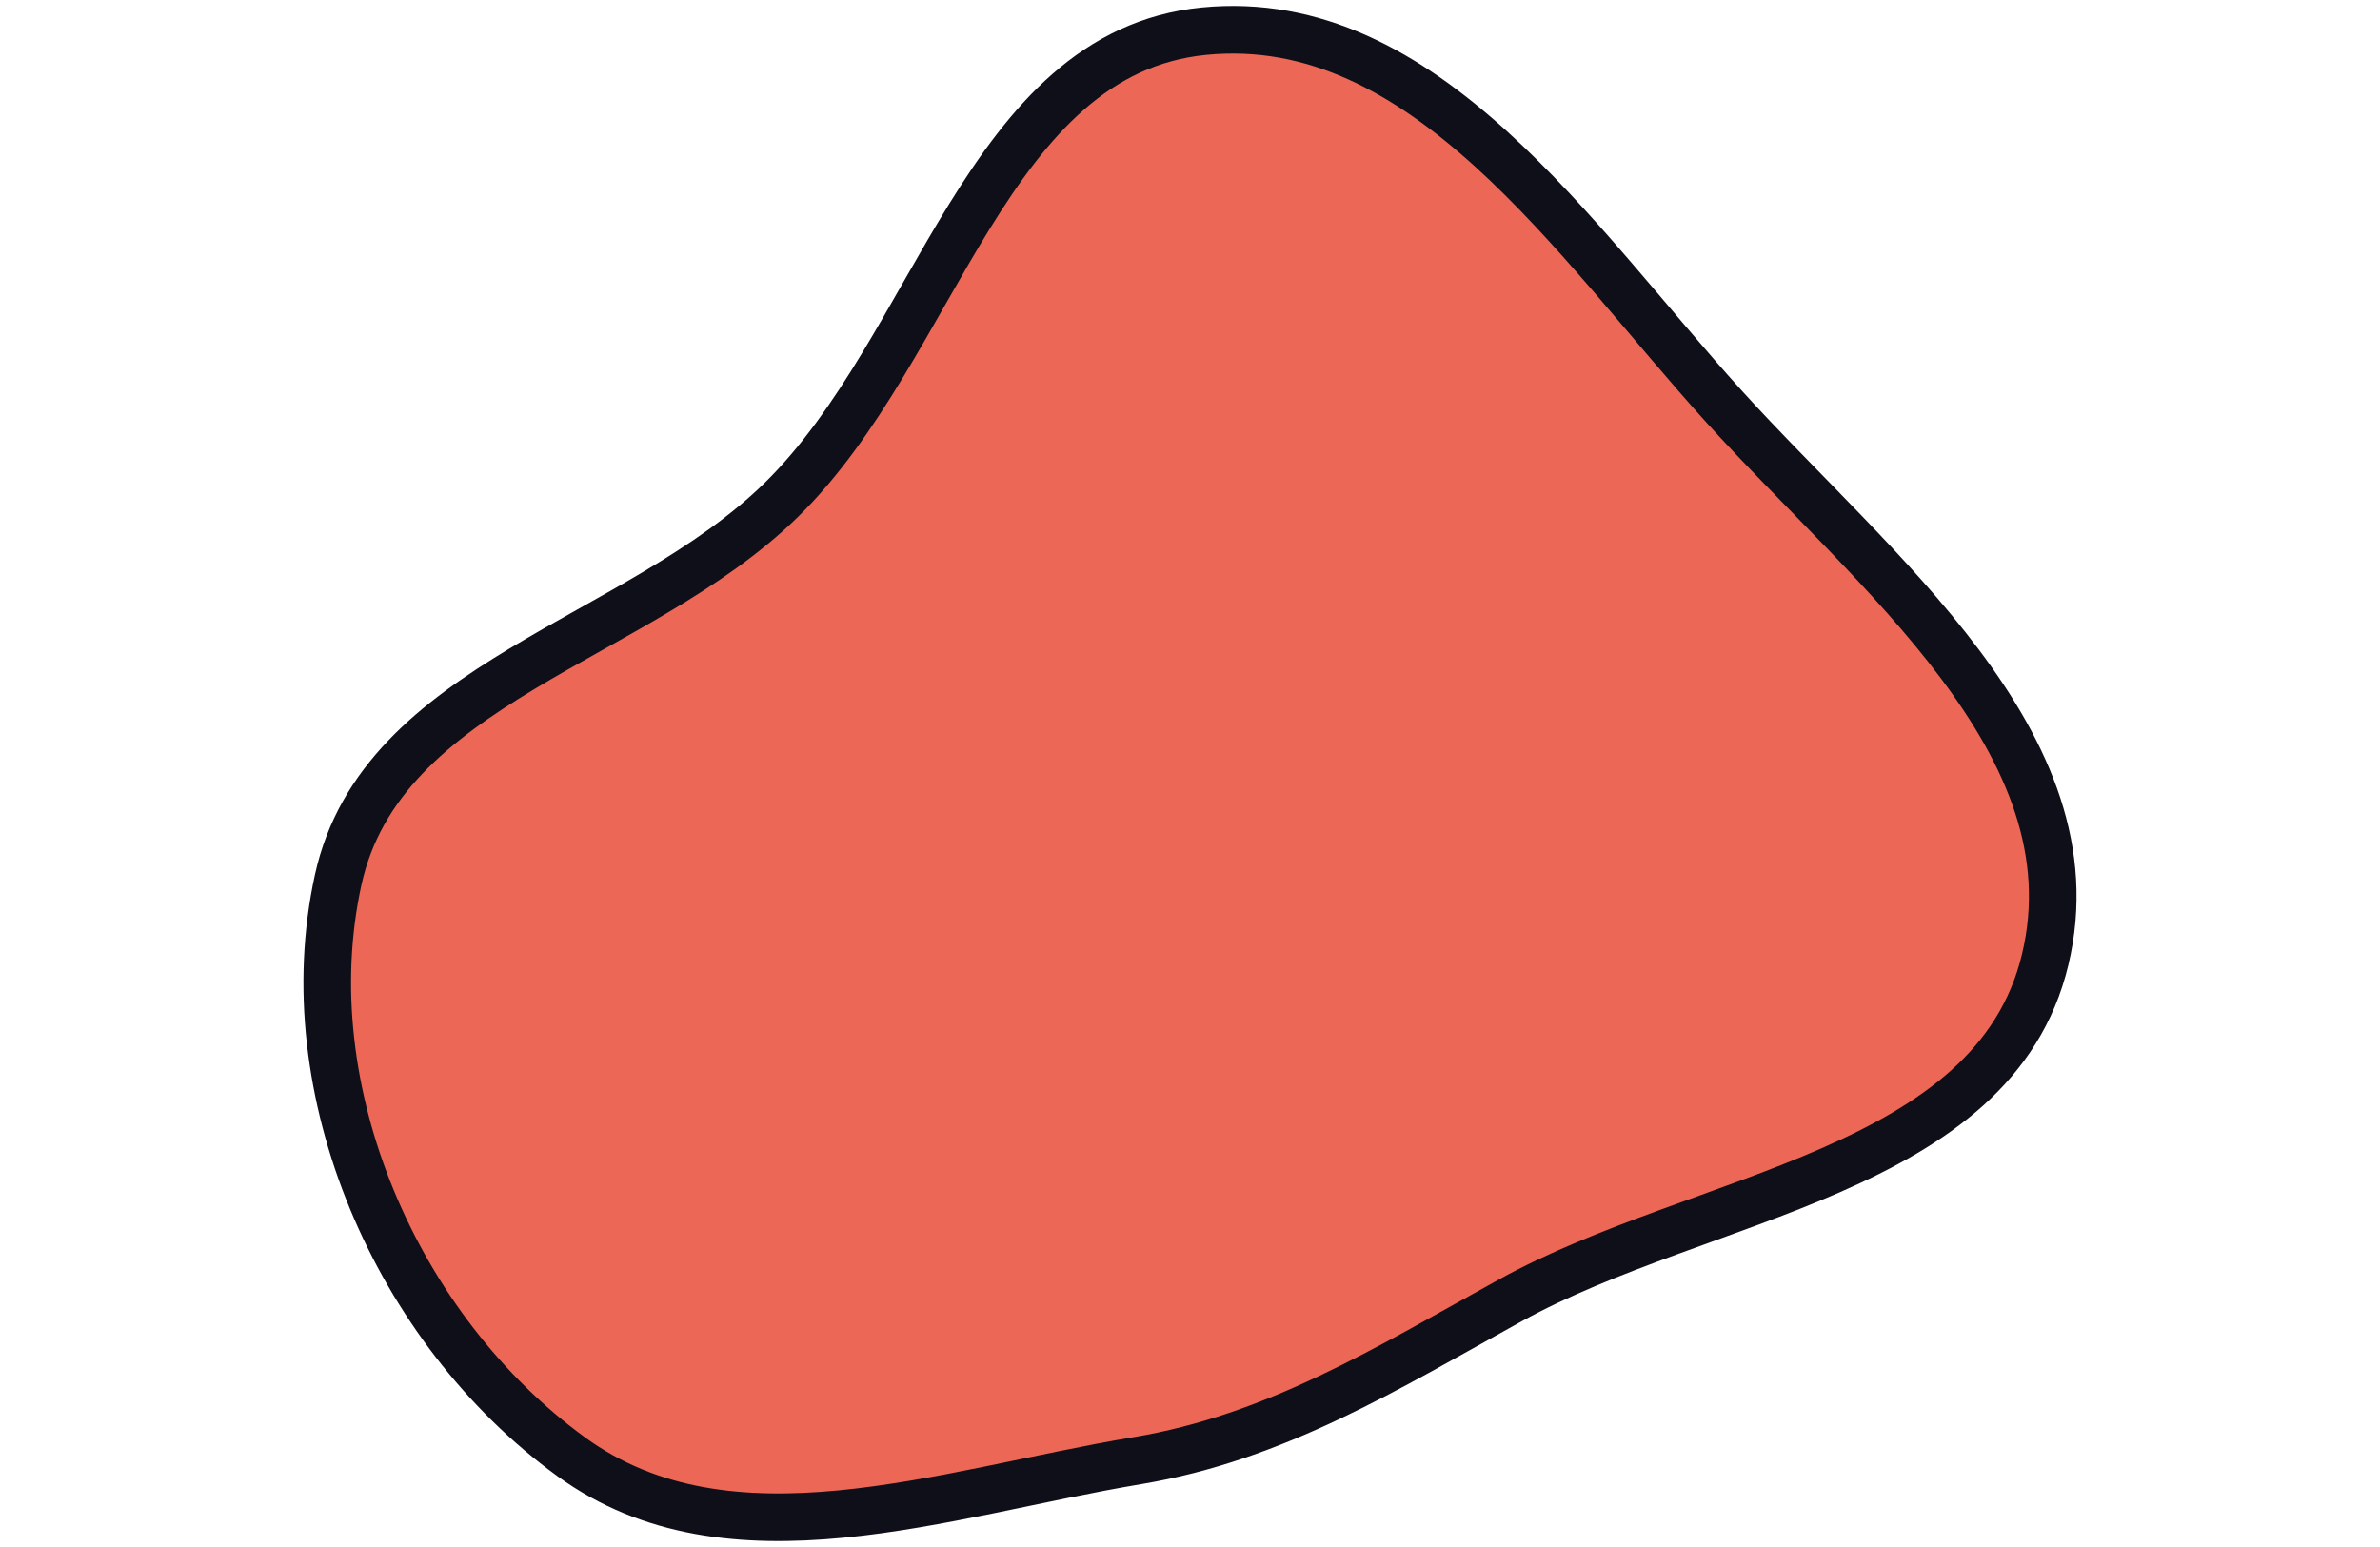 <?xml version="1.0" encoding="UTF-8"?> <svg xmlns="http://www.w3.org/2000/svg" width="400" height="260" viewBox="0 0 400 260" fill="none"> <path fill-rule="evenodd" clip-rule="evenodd" d="M343.73 161.27C335.134 197.184 286.183 200.699 253.848 218.543C233.132 229.976 214.45 241.609 191.109 245.496C158.597 250.91 122.653 264.212 95.997 244.831C66.687 223.521 49.064 183.263 56.837 147.871C64.128 114.67 107.036 107.811 131.313 84.014C157.56 58.285 165.762 8.854 202.34 5.241C239.534 1.567 264.698 40.667 289.792 68.36C314.791 95.946 352.395 125.065 343.73 161.27Z" fill="#EC6755" stroke="#0F0F19" stroke-width="8"></path> </svg> 